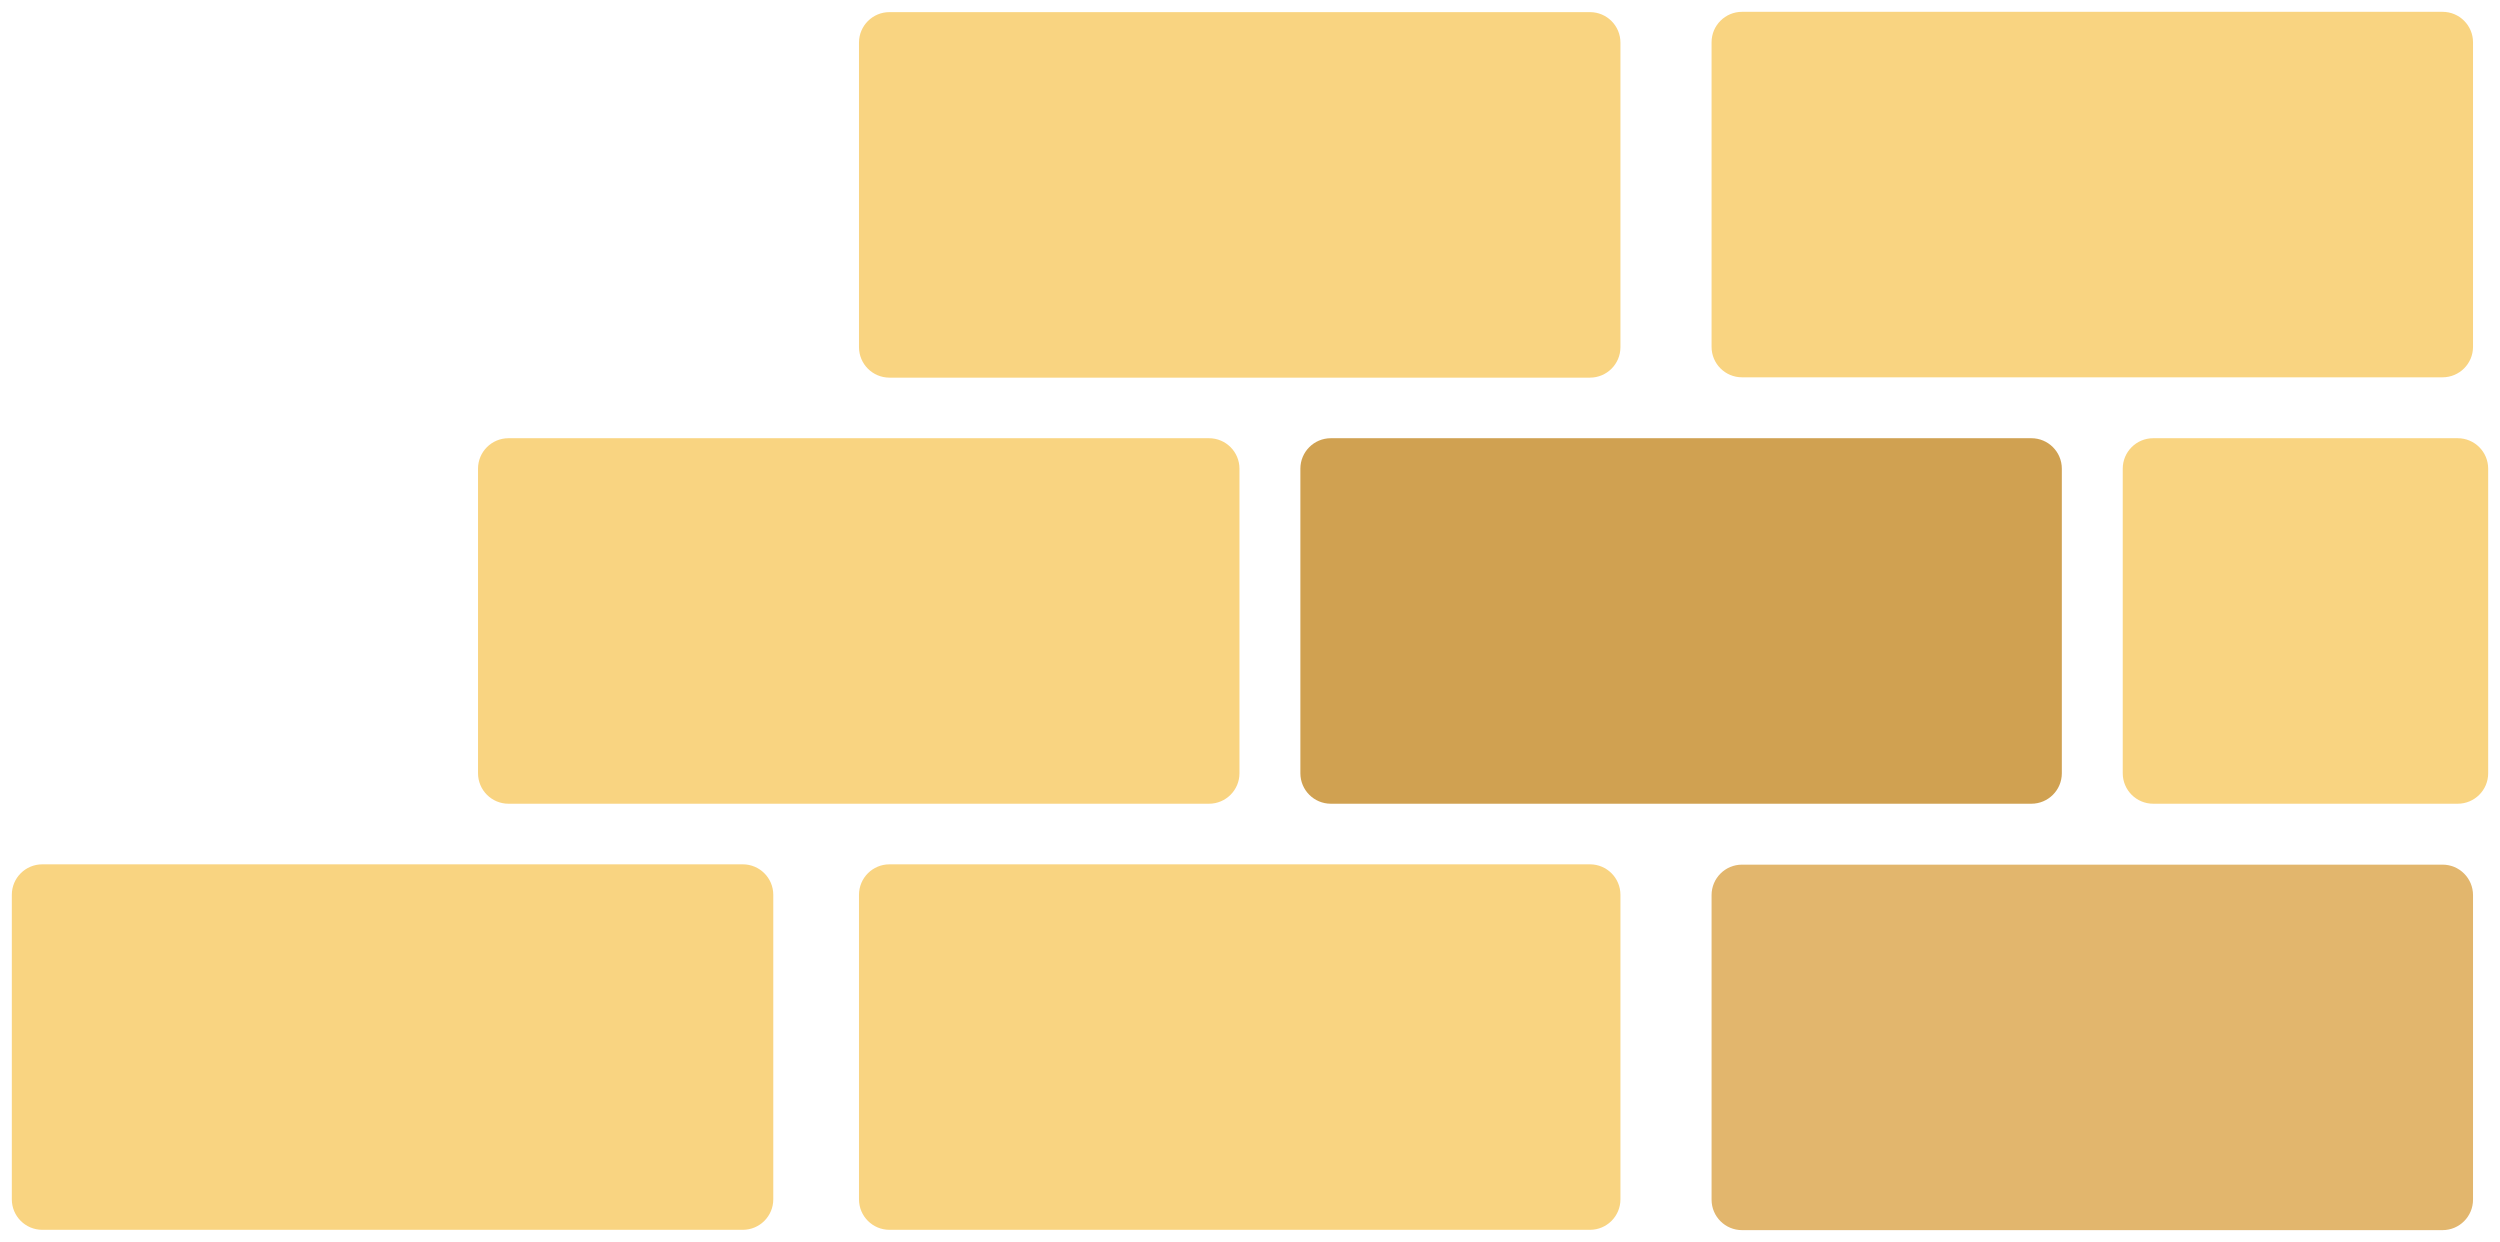   <svg xmlns="http://www.w3.org/2000/svg" x="0px" y="0px" viewBox="0 0 1057.23 525.21" style="vertical-align: middle; max-width: 100%;" width="100%">
   <g>
    <path d="M736.69,159.56h296.25c7.11,0,12.88-5.77,12.88-12.88V17.88c0-7.11-5.77-12.88-12.88-12.88H736.69   c-7.11,0-12.88,5.77-12.88,12.88v128.8C723.81,153.8,729.57,159.56,736.69,159.56z" fill="rgb(249,212,129)">
    </path>
    <path d="M910.57,339.89h128.78c7.11,0,12.88-5.77,12.88-12.88V198.2c0-7.11-5.77-12.88-12.88-12.88H910.57   c-7.11,0-12.88,5.77-12.88,12.88v128.8C897.69,334.12,903.46,339.89,910.57,339.89z" fill="rgb(249,212,129)">
    </path>
    <path d="M562.8,339.89h296.25c7.11,0,12.88-5.77,12.88-12.88V198.2c0-7.11-5.77-12.88-12.88-12.88H562.8   c-7.11,0-12.88,5.77-12.88,12.88v128.8C549.92,334.12,555.69,339.89,562.8,339.89z" fill="rgb(208,161,81)">
    </path>
    <path d="M215.03,339.89h296.25c7.11,0,12.88-5.77,12.88-12.88V198.2c0-7.11-5.77-12.88-12.88-12.88H215.03   c-7.11,0-12.88,5.77-12.88,12.88v128.8C202.15,334.12,207.92,339.89,215.03,339.89z" fill="rgb(249,212,129)">
    </path>
    <path d="M376.14,520.08h296.25c7.11,0,12.88-5.77,12.88-12.88v-128.8c0-7.11-5.77-12.88-12.88-12.88H376.14   c-7.11,0-12.88,5.77-12.88,12.88v128.8C363.26,514.31,369.03,520.08,376.14,520.08z" fill="rgb(249,212,129)">
    </path>
    <path d="M376.14,159.7h296.25c7.11,0,12.88-5.77,12.88-12.88V18.01c0-7.11-5.77-12.88-12.88-12.88H376.14   c-7.11,0-12.88,5.77-12.88,12.88v128.8C363.26,153.93,369.03,159.7,376.14,159.7z" fill="rgb(249,212,129)">
    </path>
    <path d="M17.88,520.08h296.25c7.11,0,12.88-5.77,12.88-12.88v-128.8c0-7.11-5.77-12.88-12.88-12.88H17.88   c-7.11,0-12.88,5.77-12.88,12.88v128.8C5,514.31,10.77,520.08,17.88,520.08z" fill="rgb(249,212,129)">
    </path>
    <path d="M736.69,520.21h296.25c7.11,0,12.88-5.77,12.88-12.88v-128.8c0-7.11-5.77-12.88-12.88-12.88H736.69   c-7.11,0-12.88,5.77-12.88,12.88v128.8C723.81,514.45,729.57,520.21,736.69,520.21z" fill="rgb(226,182,109)">
    </path>
   </g>
  </svg>
